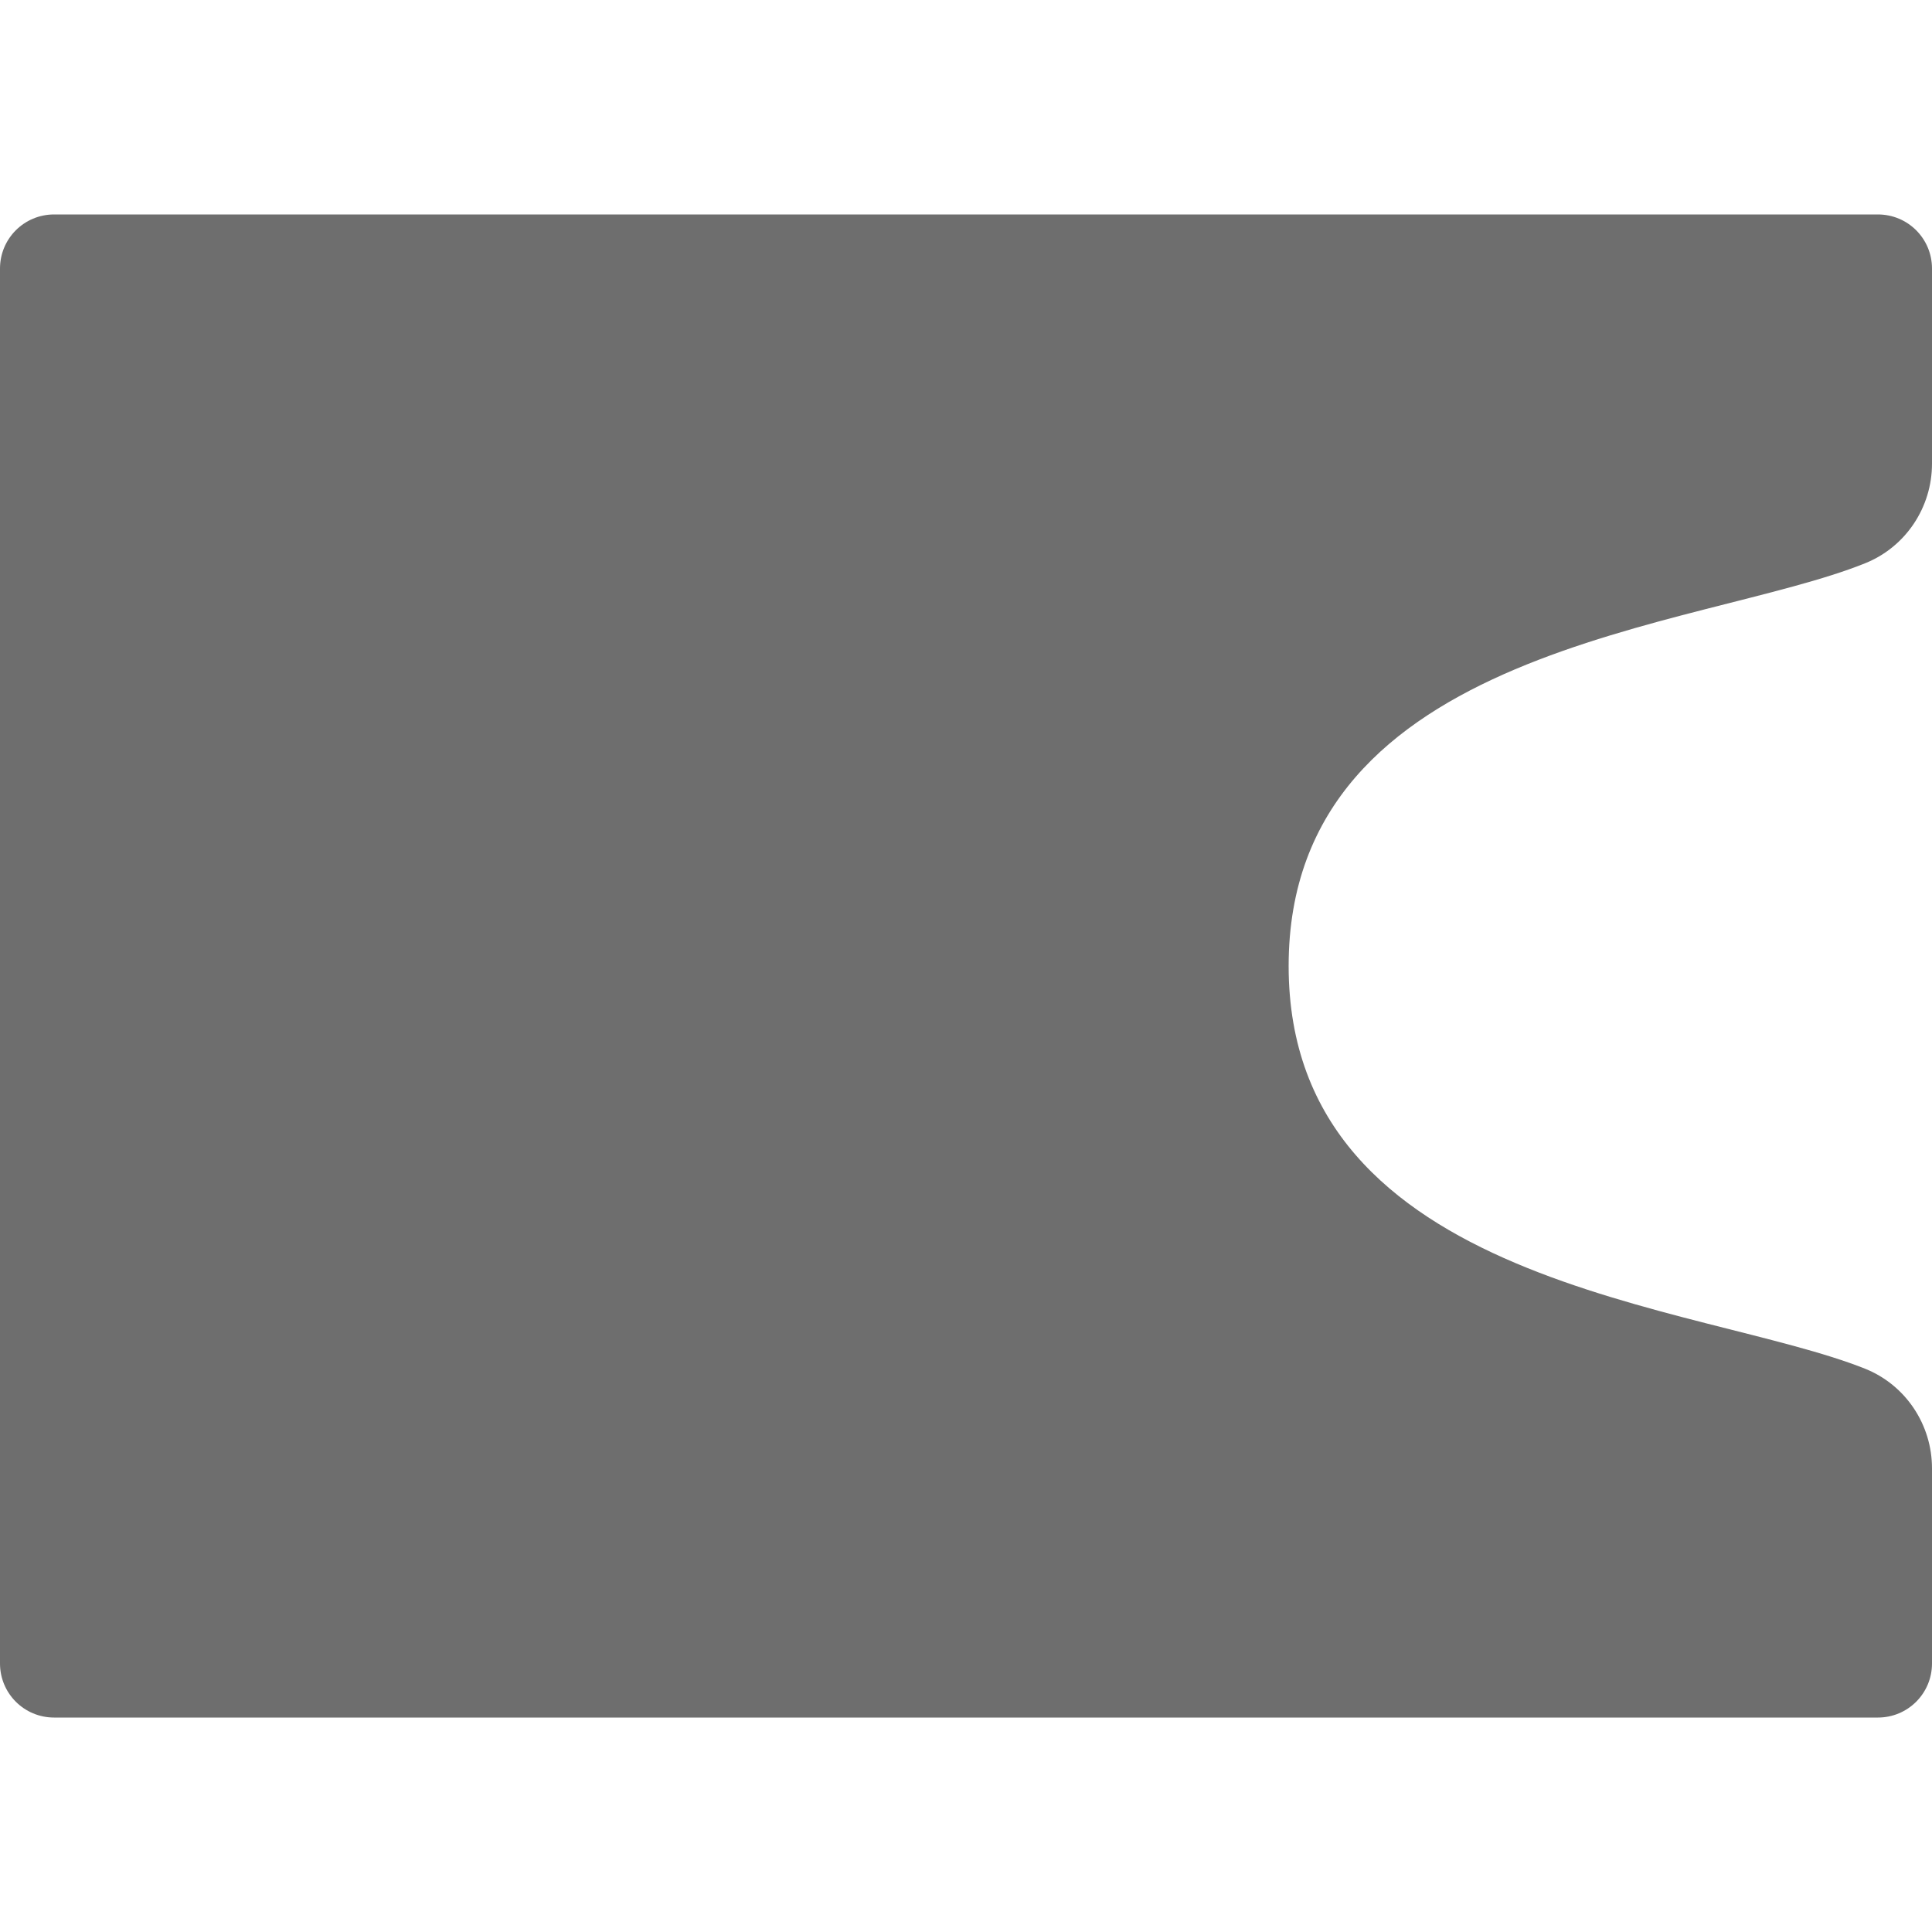 <?xml version="1.0" encoding="UTF-8"?><svg id="selection" xmlns="http://www.w3.org/2000/svg" viewBox="0 0 20 20"><defs><style>.cls-1{fill:#6e6e6e;fill-rule:evenodd;isolation:isolate;}</style></defs><path id="Path_2480" class="cls-1" d="M19.44,17.78H.56c-.31,0-.56-.25-.56-.56V2.78c0-.31,.25-.56,.56-.56H19.44c.31,0,.56,.25,.56,.56v2.02c0,.45-.27,.86-.69,1.03-1.71,.69-5.97,.85-5.97,4.17s4.27,3.49,5.97,4.17c.42,.17,.69,.58,.69,1.03v2.02c0,.31-.25,.56-.56,.56Z"/></svg>